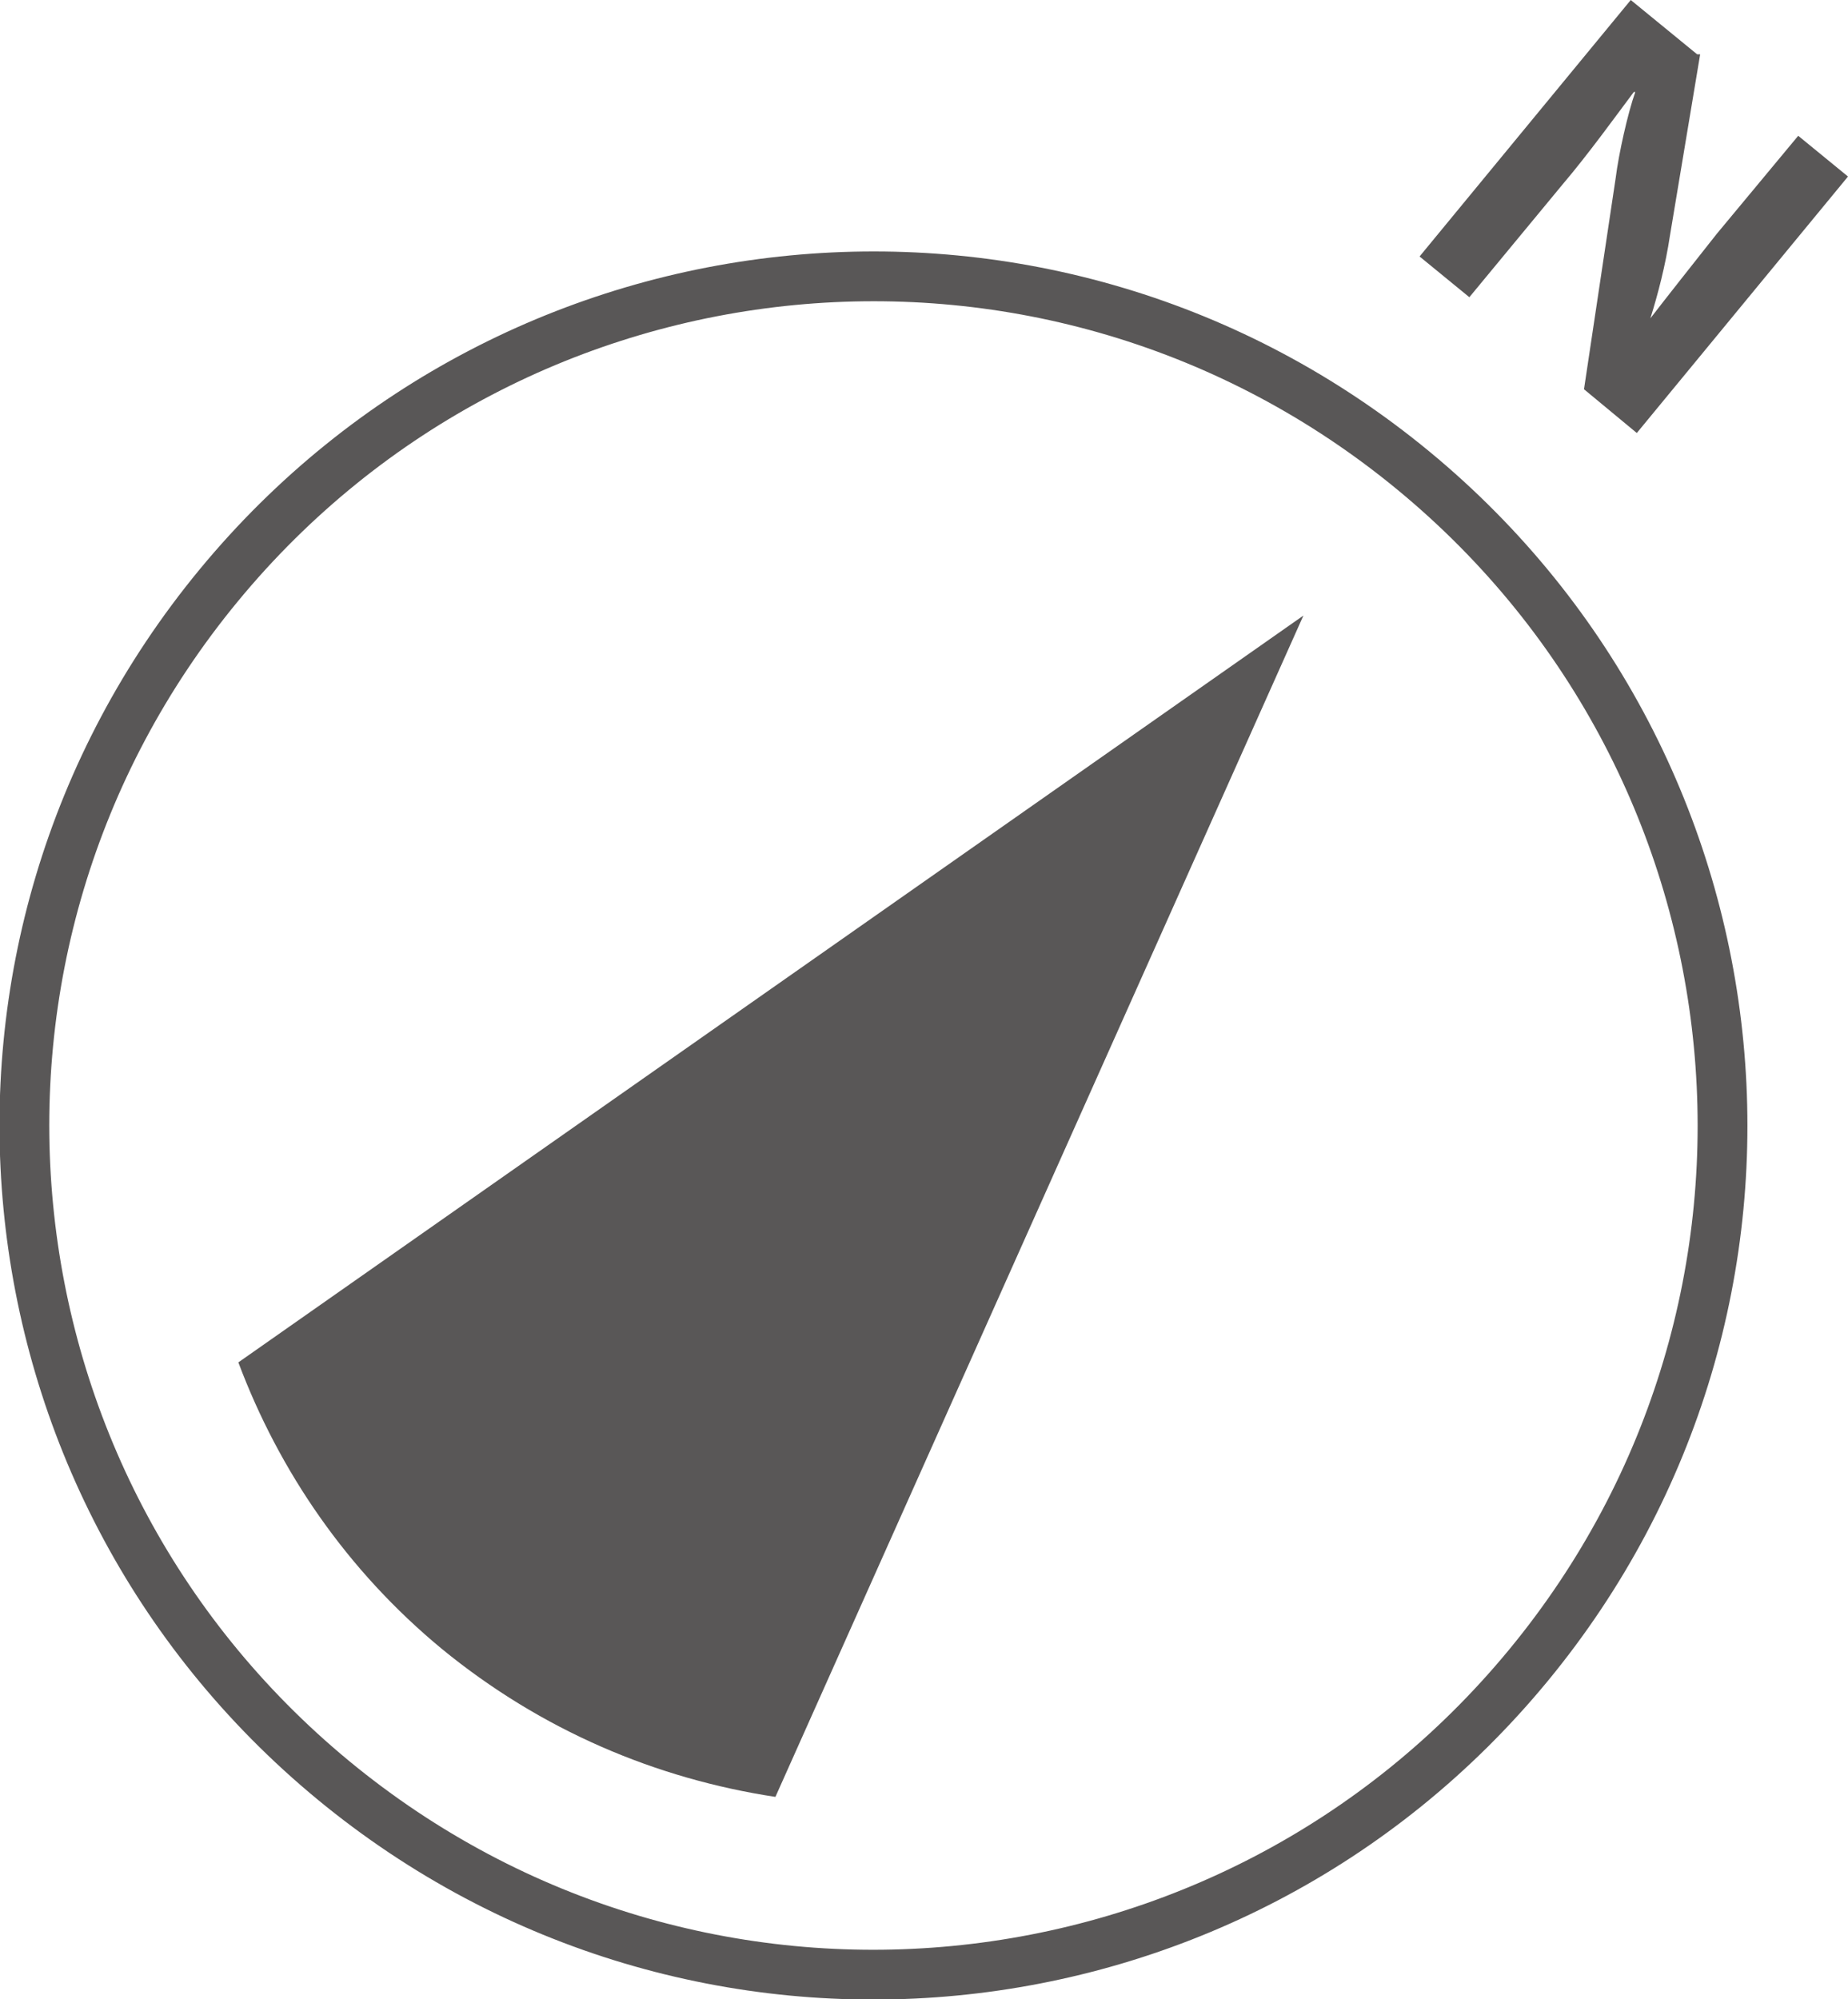 <?xml version="1.0" encoding="UTF-8"?><svg id="_レイヤー_2" xmlns="http://www.w3.org/2000/svg" viewBox="0 0 12.25 13.25"><defs><style>.cls-1{fill:none;stroke:#595757;stroke-miterlimit:10;stroke-width:.33px;}.cls-2{fill:#595757;stroke-width:0px;}</style></defs><g id="_レイヤー_1-2"><path class="cls-1" d="m1.45,3.88c1.98-2.4,5.52-2.74,7.92-.76,2.4,1.98,2.74,5.52.76,7.92-1.98,2.4-5.52,2.74-7.92.76C-.19,9.82-.53,6.28,1.45,3.88Z"/><path class="cls-2" d="m2.93,10.93c.66.54,1.42.86,2.21.98l3.5-7.83L1.58,9.03c.27.72.72,1.38,1.35,1.9"/><path class="cls-2" d="m11.27.36l-.2,1.2c-.03.2-.08.39-.13.55h0c.1-.13.29-.37.44-.56l.54-.65.33.27-1.4,1.7-.35-.29.21-1.4c.02-.16.08-.43.13-.57h-.01c-.12.16-.3.41-.47.61l-.62.75-.33-.27,1.4-1.7.44.36Z"/></g></svg>